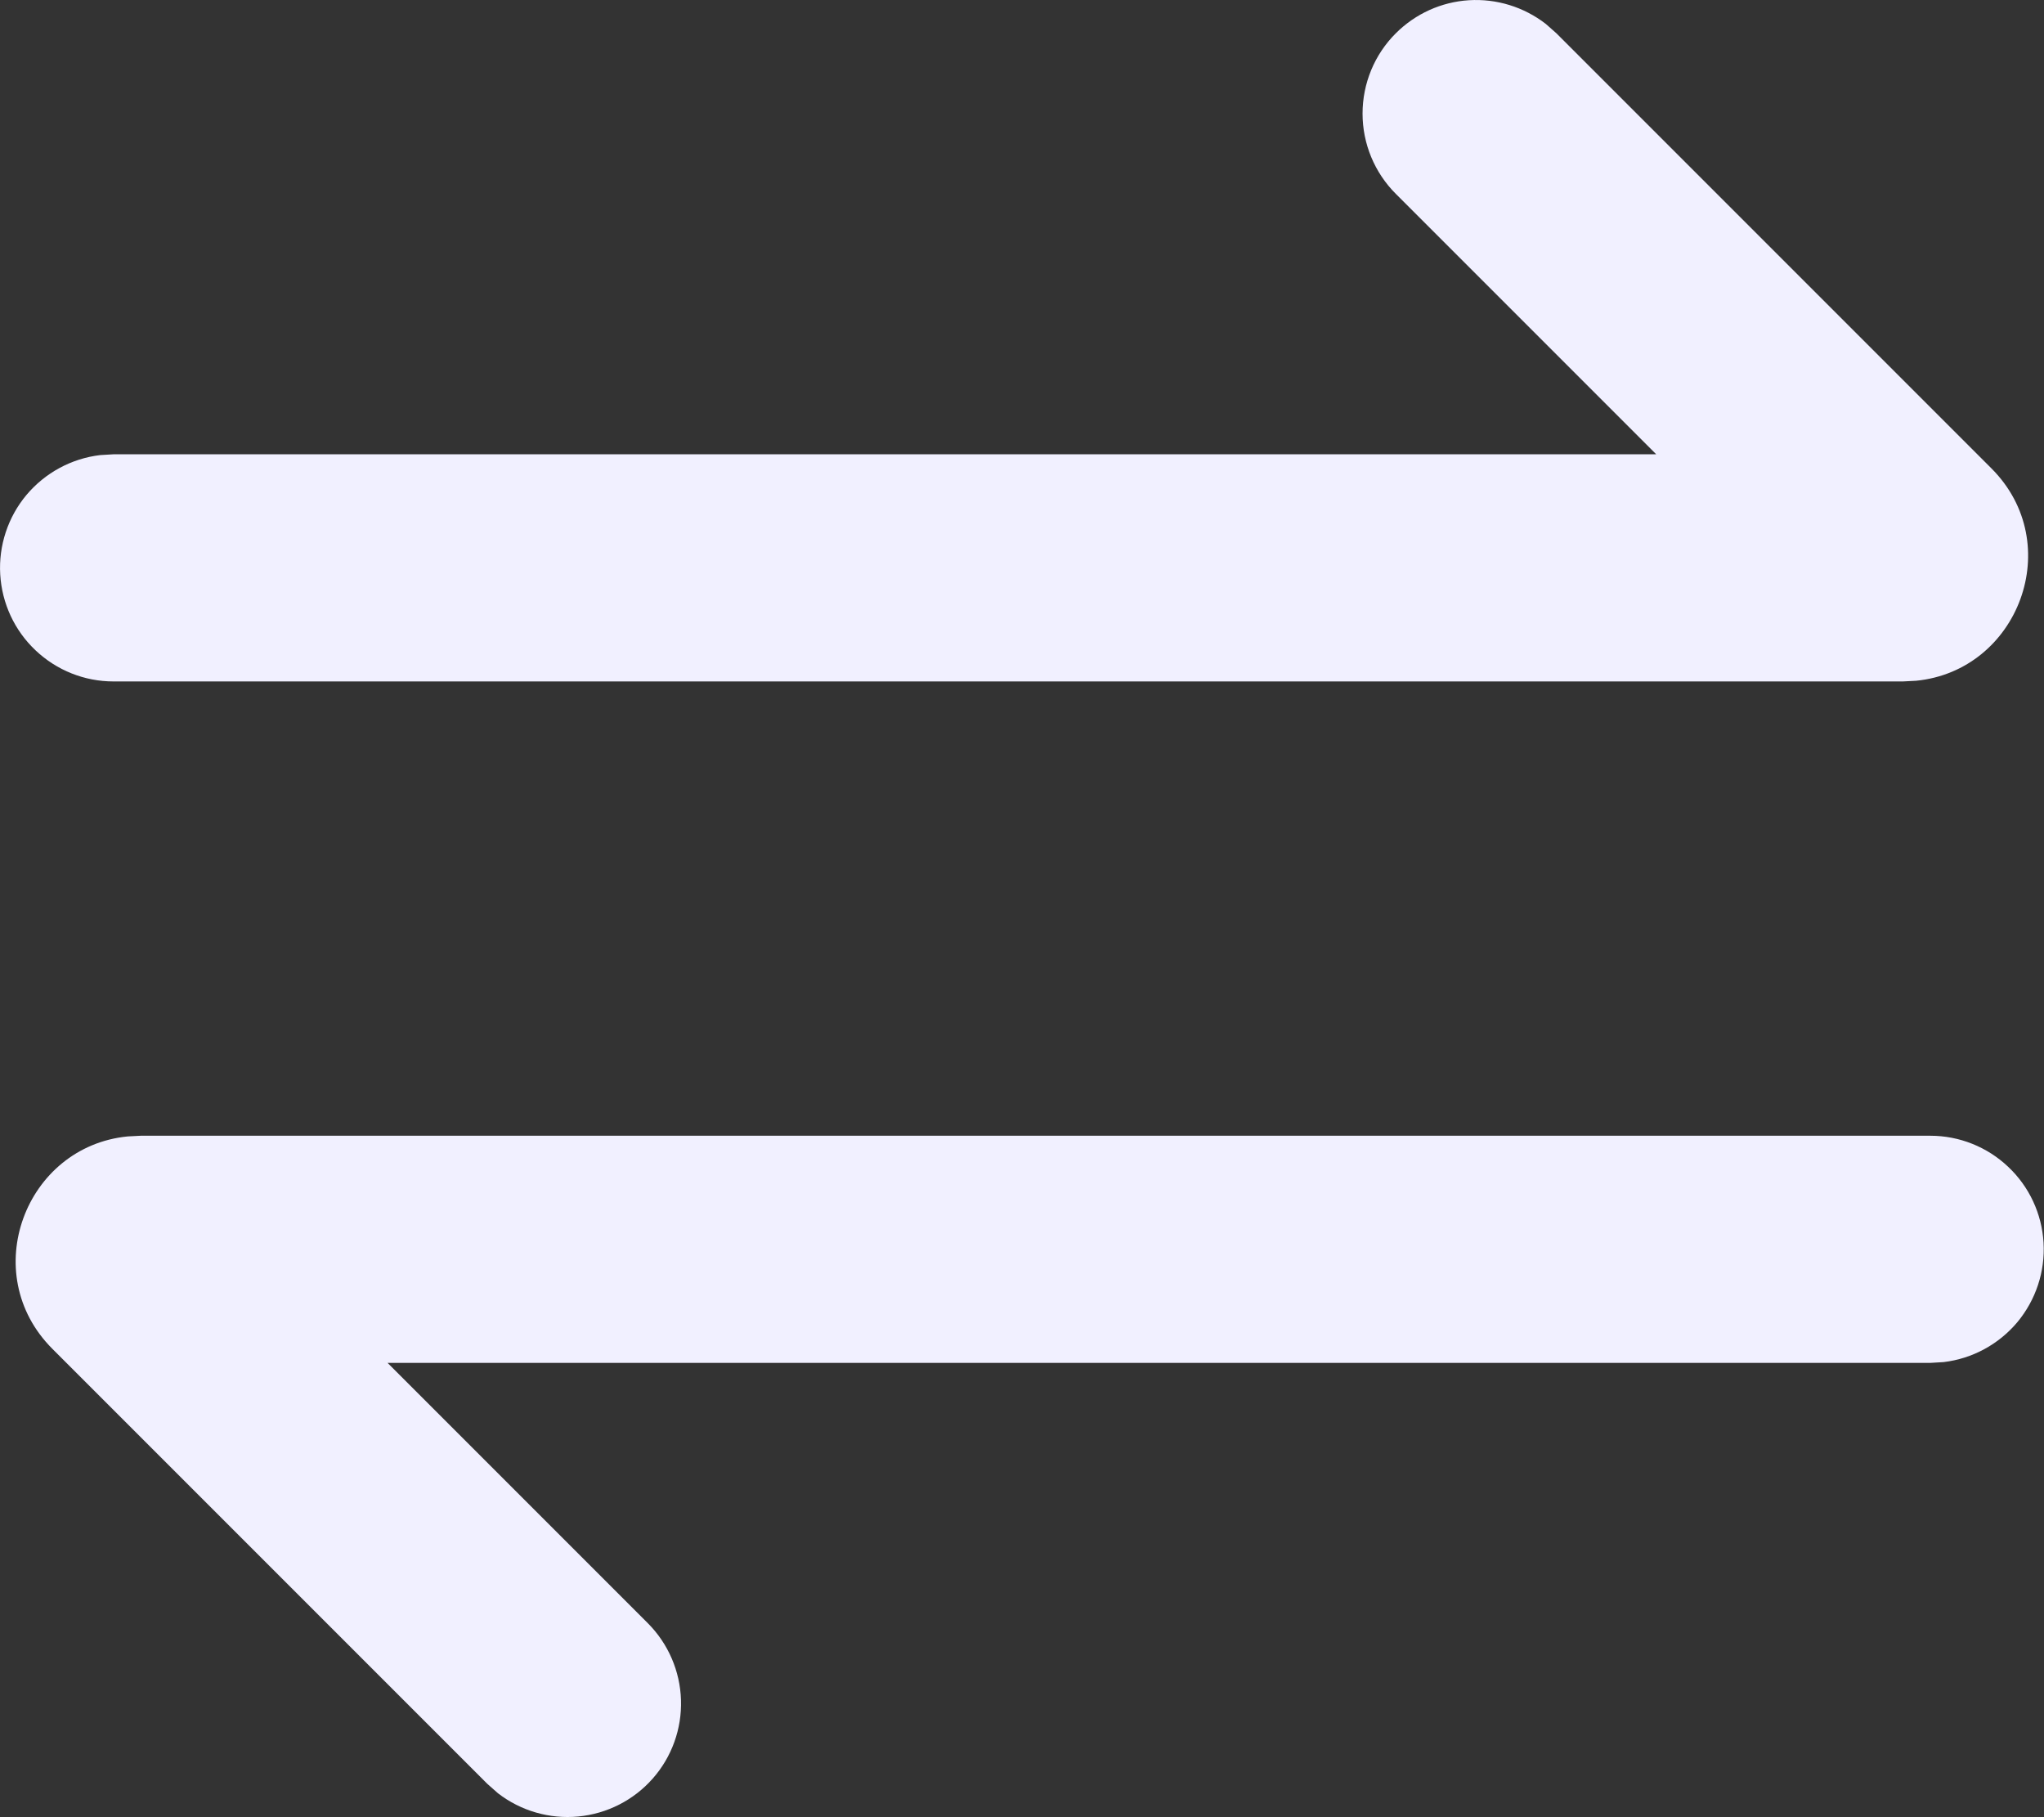 <svg width="18" height="16" viewBox="0 0 18 16" fill="none" xmlns="http://www.w3.org/2000/svg">
<rect x="0" y="0" width="18" height="16" fill="#333333" stroke="none"/>
<path d="M16.999 10C17.254 10 17.499 10.098 17.684 10.273C17.87 10.448 17.981 10.687 17.996 10.941C18.011 11.196 17.928 11.446 17.765 11.642C17.601 11.837 17.369 11.963 17.116 11.993L16.999 12H3.413L5.706 14.293C5.885 14.473 5.989 14.714 5.997 14.968C6.005 15.222 5.916 15.47 5.748 15.66C5.58 15.851 5.345 15.97 5.092 15.994C4.84 16.018 4.587 15.945 4.386 15.79L4.292 15.707L0.462 11.877C-0.203 11.213 0.223 10.094 1.125 10.006L1.24 10H16.999ZM12.292 0.293C12.464 0.121 12.693 0.017 12.936 0.002C13.179 -0.013 13.419 0.061 13.612 0.21L13.706 0.293L17.536 4.123C18.201 4.787 17.775 5.906 16.873 5.994L16.758 6H0.999C0.744 6 0.499 5.902 0.314 5.727C0.128 5.552 0.017 5.313 0.002 5.058C-0.013 4.804 0.07 4.553 0.233 4.358C0.397 4.163 0.629 4.037 0.882 4.007L0.999 4H14.585L12.292 1.707C12.104 1.519 11.999 1.265 11.999 1C11.999 0.735 12.104 0.48 12.292 0.293Z" fill="#F1F0FF"/>
</svg>
